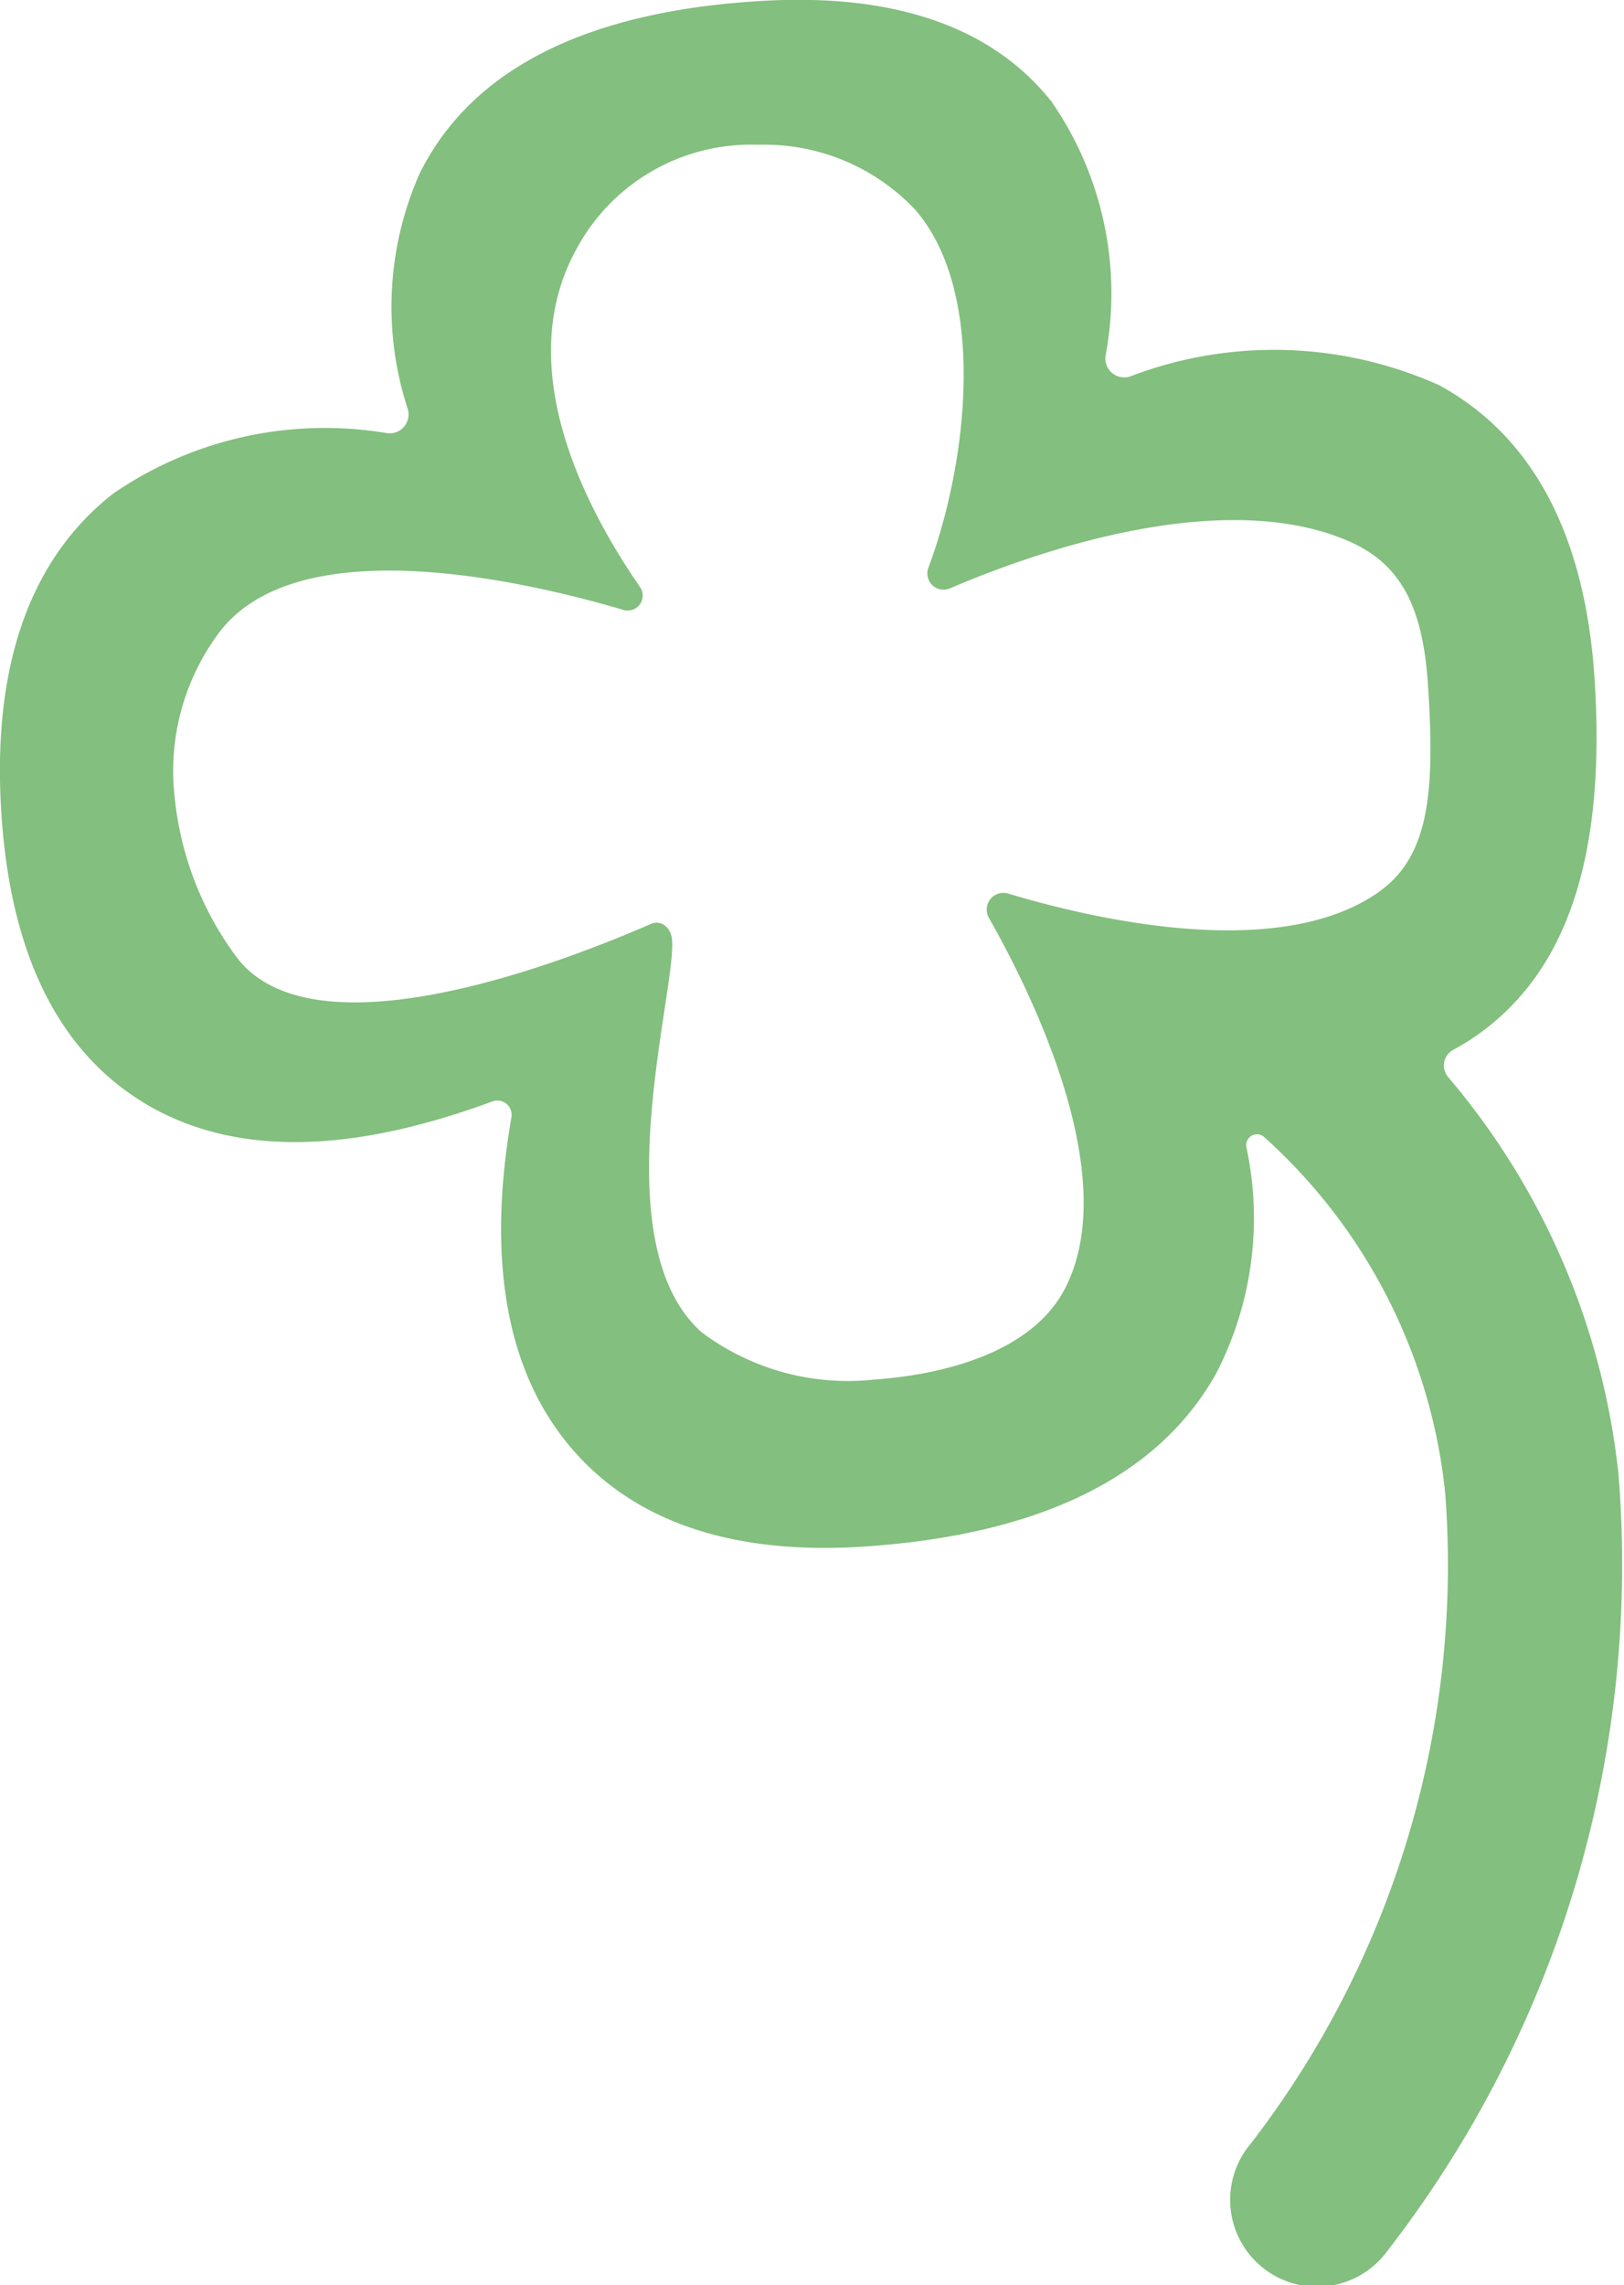 <svg xmlns="http://www.w3.org/2000/svg" width="26.333" height="37.046" viewBox="0 0 26.333 37.046">
  <path id="パス_18419" data-name="パス 18419" d="M40.1,35.536A11.884,11.884,0,0,0,37.344,29.1a.289.289,0,0,1,.071-.446,3.8,3.8,0,0,0,.528-.341c1.369-1.051,1.948-2.9,1.769-5.673-.151-2.331-1-3.933-2.516-4.762a6.534,6.534,0,0,0-5.02-.142.307.307,0,0,1-.395-.329,5.463,5.463,0,0,0-.875-4.129c-.954-1.2-2.51-1.746-4.625-1.636-2.888.153-4.779,1.1-5.622,2.805a5.34,5.34,0,0,0-.19,3.819.307.307,0,0,1-.329.389,6.064,6.064,0,0,0-4.447.977c-1.34,1.048-1.954,2.763-1.82,5.1s.917,3.935,2.331,4.787c1.769,1.062,3.955.588,5.645-.034a.231.231,0,0,1,.3.258c-.389,2.246-.1,4,.852,5.219,1.025,1.312,2.686,1.9,4.932,1.738,2.814-.2,4.711-1.139,5.642-2.8a5.485,5.485,0,0,0,.491-3.671.175.175,0,0,1,.287-.165,8.994,8.994,0,0,1,2.939,5.8,15.369,15.369,0,0,1-3.157,10.523,1.409,1.409,0,1,0,2.195,1.766A18.17,18.17,0,0,0,40.1,35.536m-3.867-9.458c-1.619,1.167-4.671.449-6.028.04a.271.271,0,0,0-.315.392c.721,1.272,2.164,4.214,1.235,6.011-.511.991-1.857,1.388-3.1,1.477a3.955,3.955,0,0,1-2.794-.769c-1.621-1.451-.415-5.489-.477-6.352-.011-.19-.153-.327-.324-.275-.8.346-5.469,2.365-6.772.5a5.214,5.214,0,0,1-.968-2.53,3.746,3.746,0,0,1,.741-2.714c1.278-1.63,4.841-.838,6.536-.338a.243.243,0,0,0,.267-.372c-.778-1.124-2.115-3.478-1.045-5.452a3.211,3.211,0,0,1,2.956-1.718A3.362,3.362,0,0,1,28.7,15.035c1.167,1.354.846,4.1.21,5.8a.263.263,0,0,0,.349.335c1.3-.557,4.356-1.661,6.443-.775.852.361,1.227,1.048,1.309,2.351.111,1.684.031,2.749-.781,3.333" transform="translate(-13.856 -11.631)" fill="#83bf7e"/>
</svg>
